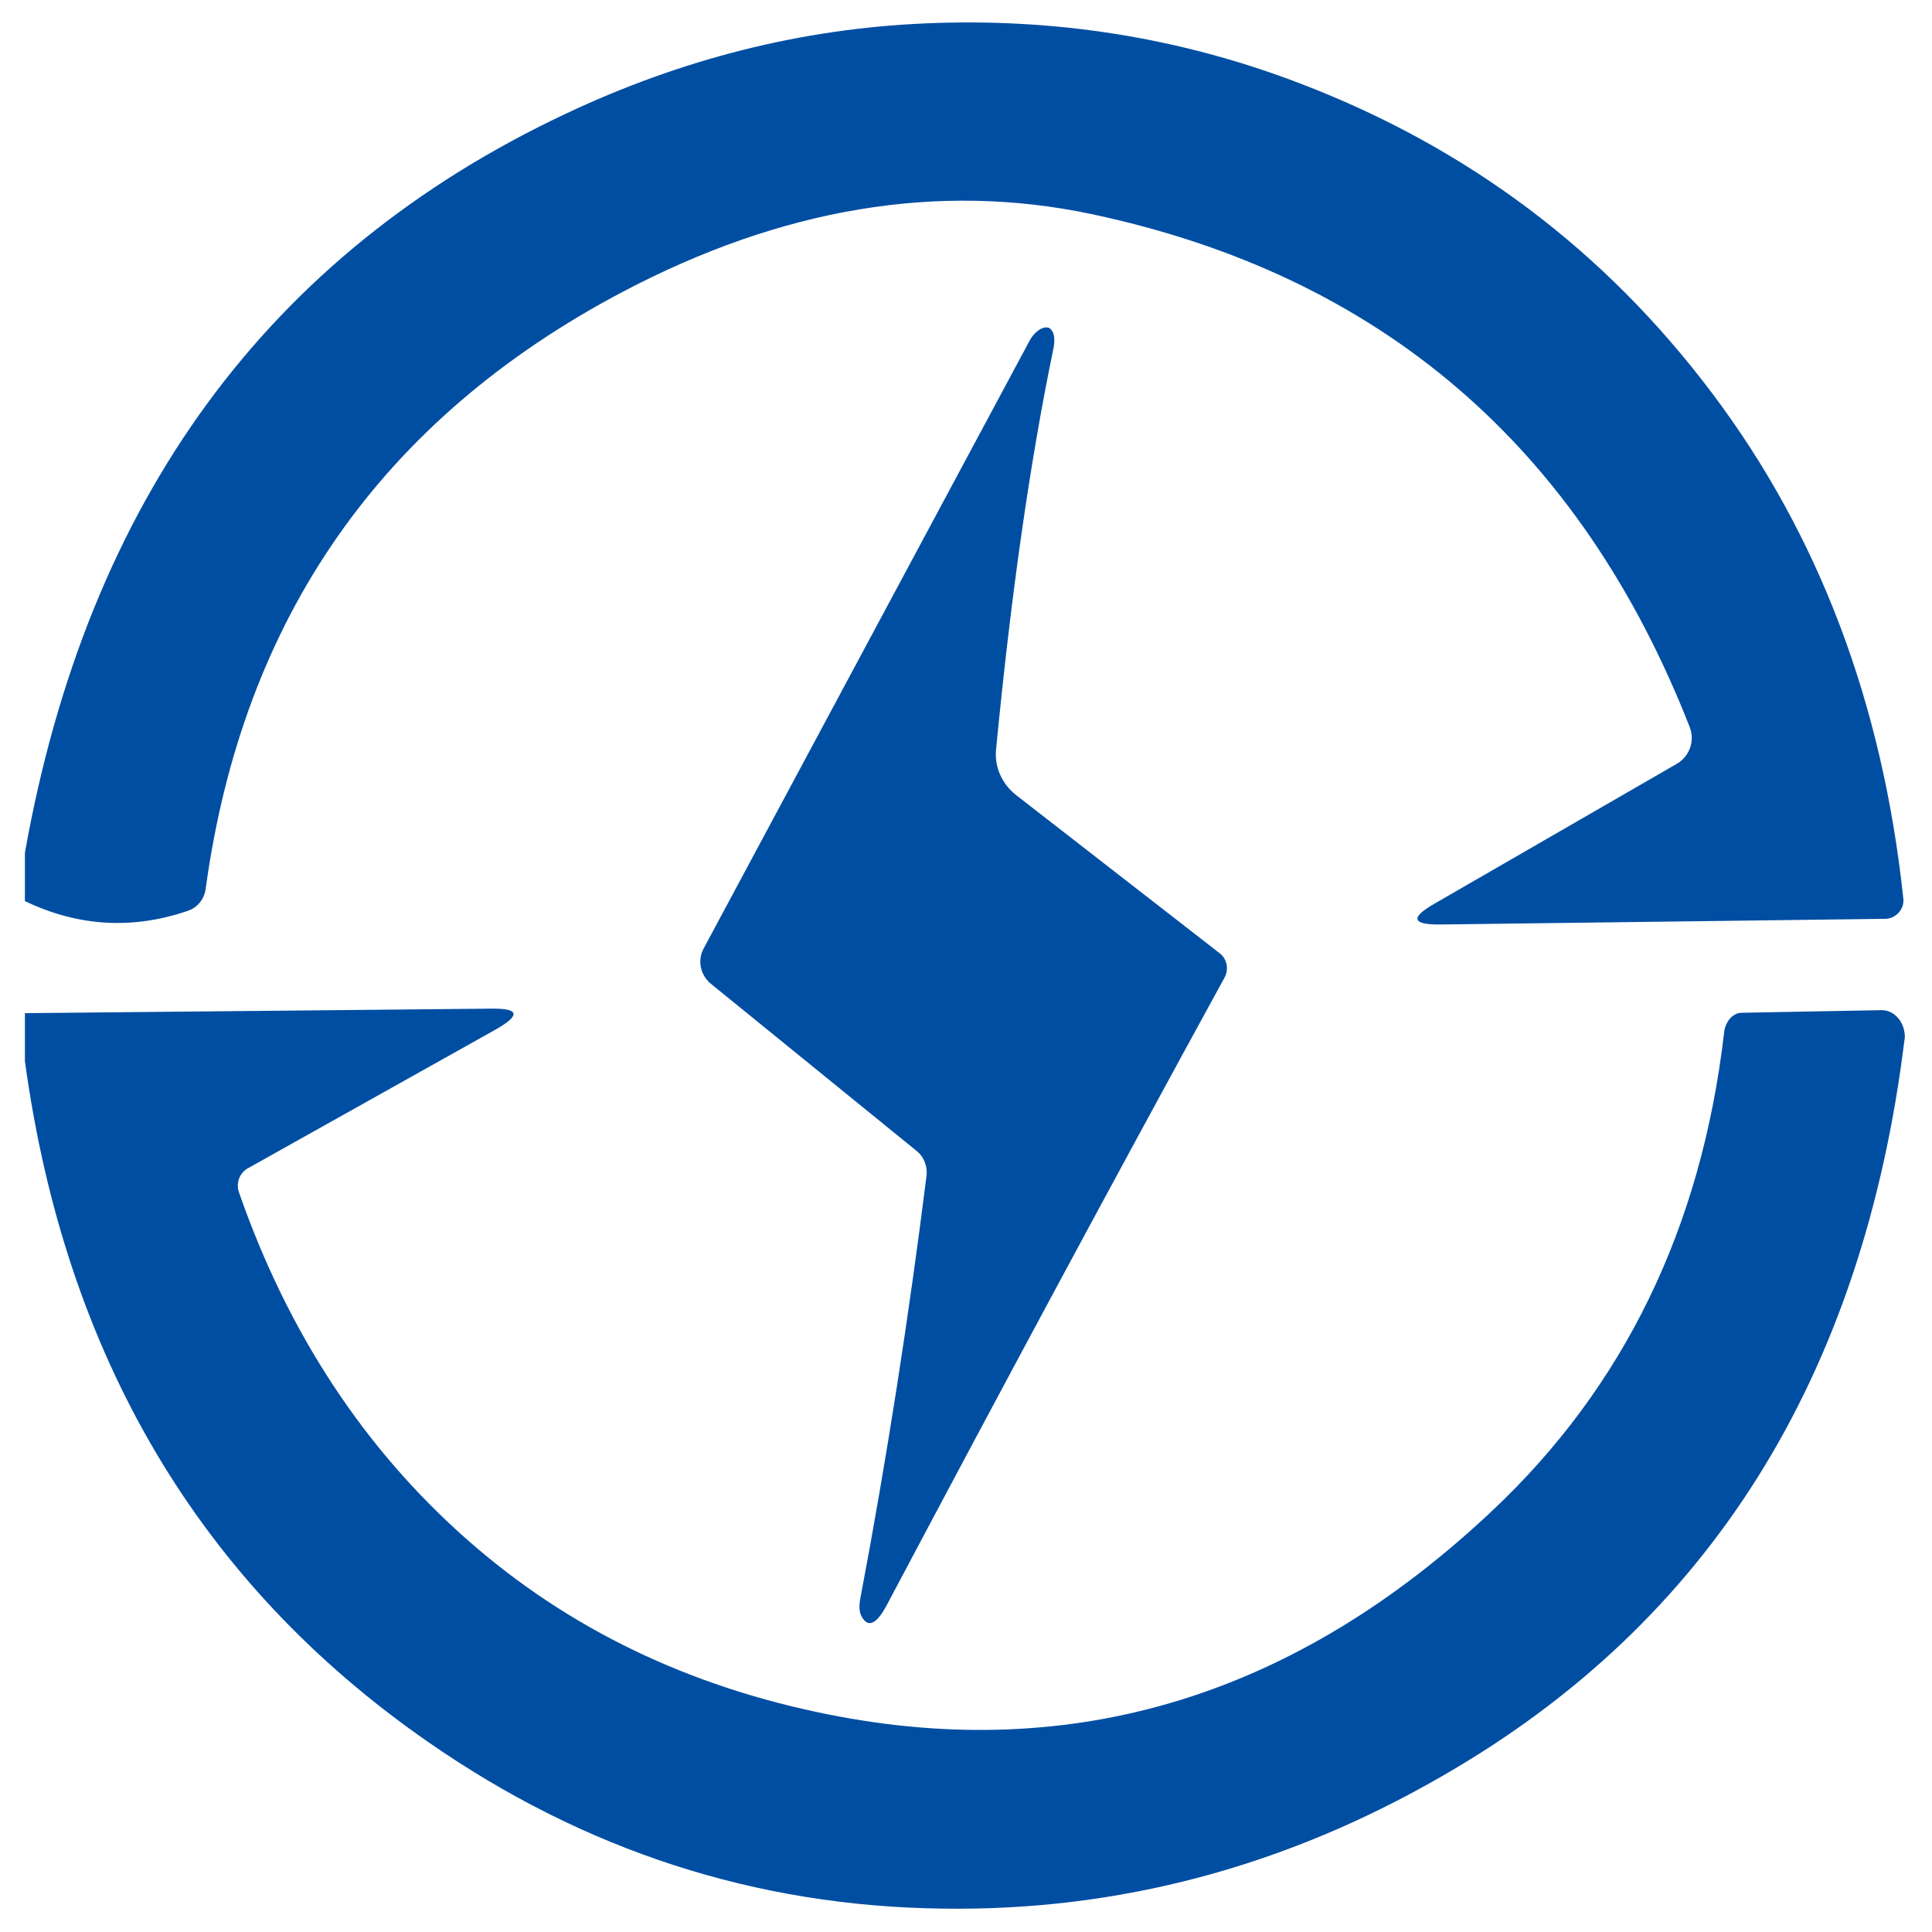 <svg xmlns="http://www.w3.org/2000/svg" x="0px" y="0px"  width="500px" height="500px" viewBox="0 0 512 512"><g id="co-aichi-electric-o.svg"><path fill="#004EA2" d="M6.6,238.8V226C23.2,132.7,70.9,67.4,149.8,30.2c30.9-14.6,62.7-22.6,95.4-24
		c34.6-1.5,67.7,3.8,99.3,15.9c44.5,17,80.9,44.4,109.3,82.2c28.3,37.6,45.1,82.2,50.6,133.8c0.3,2.7-1.7,5.1-4.5,5.4
		c-0.2,0-0.4,0-0.5,0L381.9,245c-7.8,0.1-8.3-1.8-1.6-5.6l64.1-37c3.4-2,4.8-6.1,3.4-9.7c-29.2-74.5-82.1-119.8-158.7-136
		c-40.5-8.5-81.9-1.6-124.2,20.7c-63.8,33.7-100.6,86.4-110.4,158.2c-0.4,2.7-2.1,4.8-4.5,5.7C35.3,246.4,20.8,245.6,6.6,238.8z"/>
	<path fill="#004EA2" d="M269.4,210.8l53.8,41.8c2,1.5,2.5,4.3,1.3,6.5c-30.5,55.7-60.2,111-89.3,165.9
		c-2.8,5.4-5.1,6.5-6.8,3.5c-0.7-1.2-0.8-2.9-0.4-4.9c7-37,12.8-74.3,17.5-111.7c0.4-2.7-0.6-5.3-2.6-6.9l-54.4-44.2
		c-2.9-2.3-3.7-6.2-2.1-9.3l86.5-161.3c1.3-2.4,3.6-3.9,5.1-3.3c0.2,0.1,0.3,0.2,0.4,0.3c1.1,1,1.3,3,0.6,6
		c-5.9,28.6-11,63.6-15,105.1C263.4,203.1,265.5,207.8,269.4,210.8z"/>
	<path fill="#004EA2" d="M6.6,281.2v-12.7l123.6-1.2c7.4-0.1,7.8,1.7,1.4,5.4l-65.9,36.9c-2.2,1.2-3.2,3.9-2.4,6.3
		c13,37.4,33.3,68.2,60.7,92.3c26.6,23.4,58.5,38.8,95.8,46.2c65,12.9,123.5-5,175.4-53.8c35.2-33,55.7-75.3,61.7-126.9
		c0.3-3,2.3-5.2,4.5-5.3l37.1-0.7c3.4-0.1,6.2,3,6.3,6.9c0,0.3,0,0.7-0.1,1c-11,89.3-51.7,154.3-122.2,194.9
		c-41.8,24.2-86.1,36-132.7,35.3c-49.5-0.6-95-15.4-136.4-44.2C52.9,419.6,17.3,359.4,6.6,281.2z"/></g></svg> 

